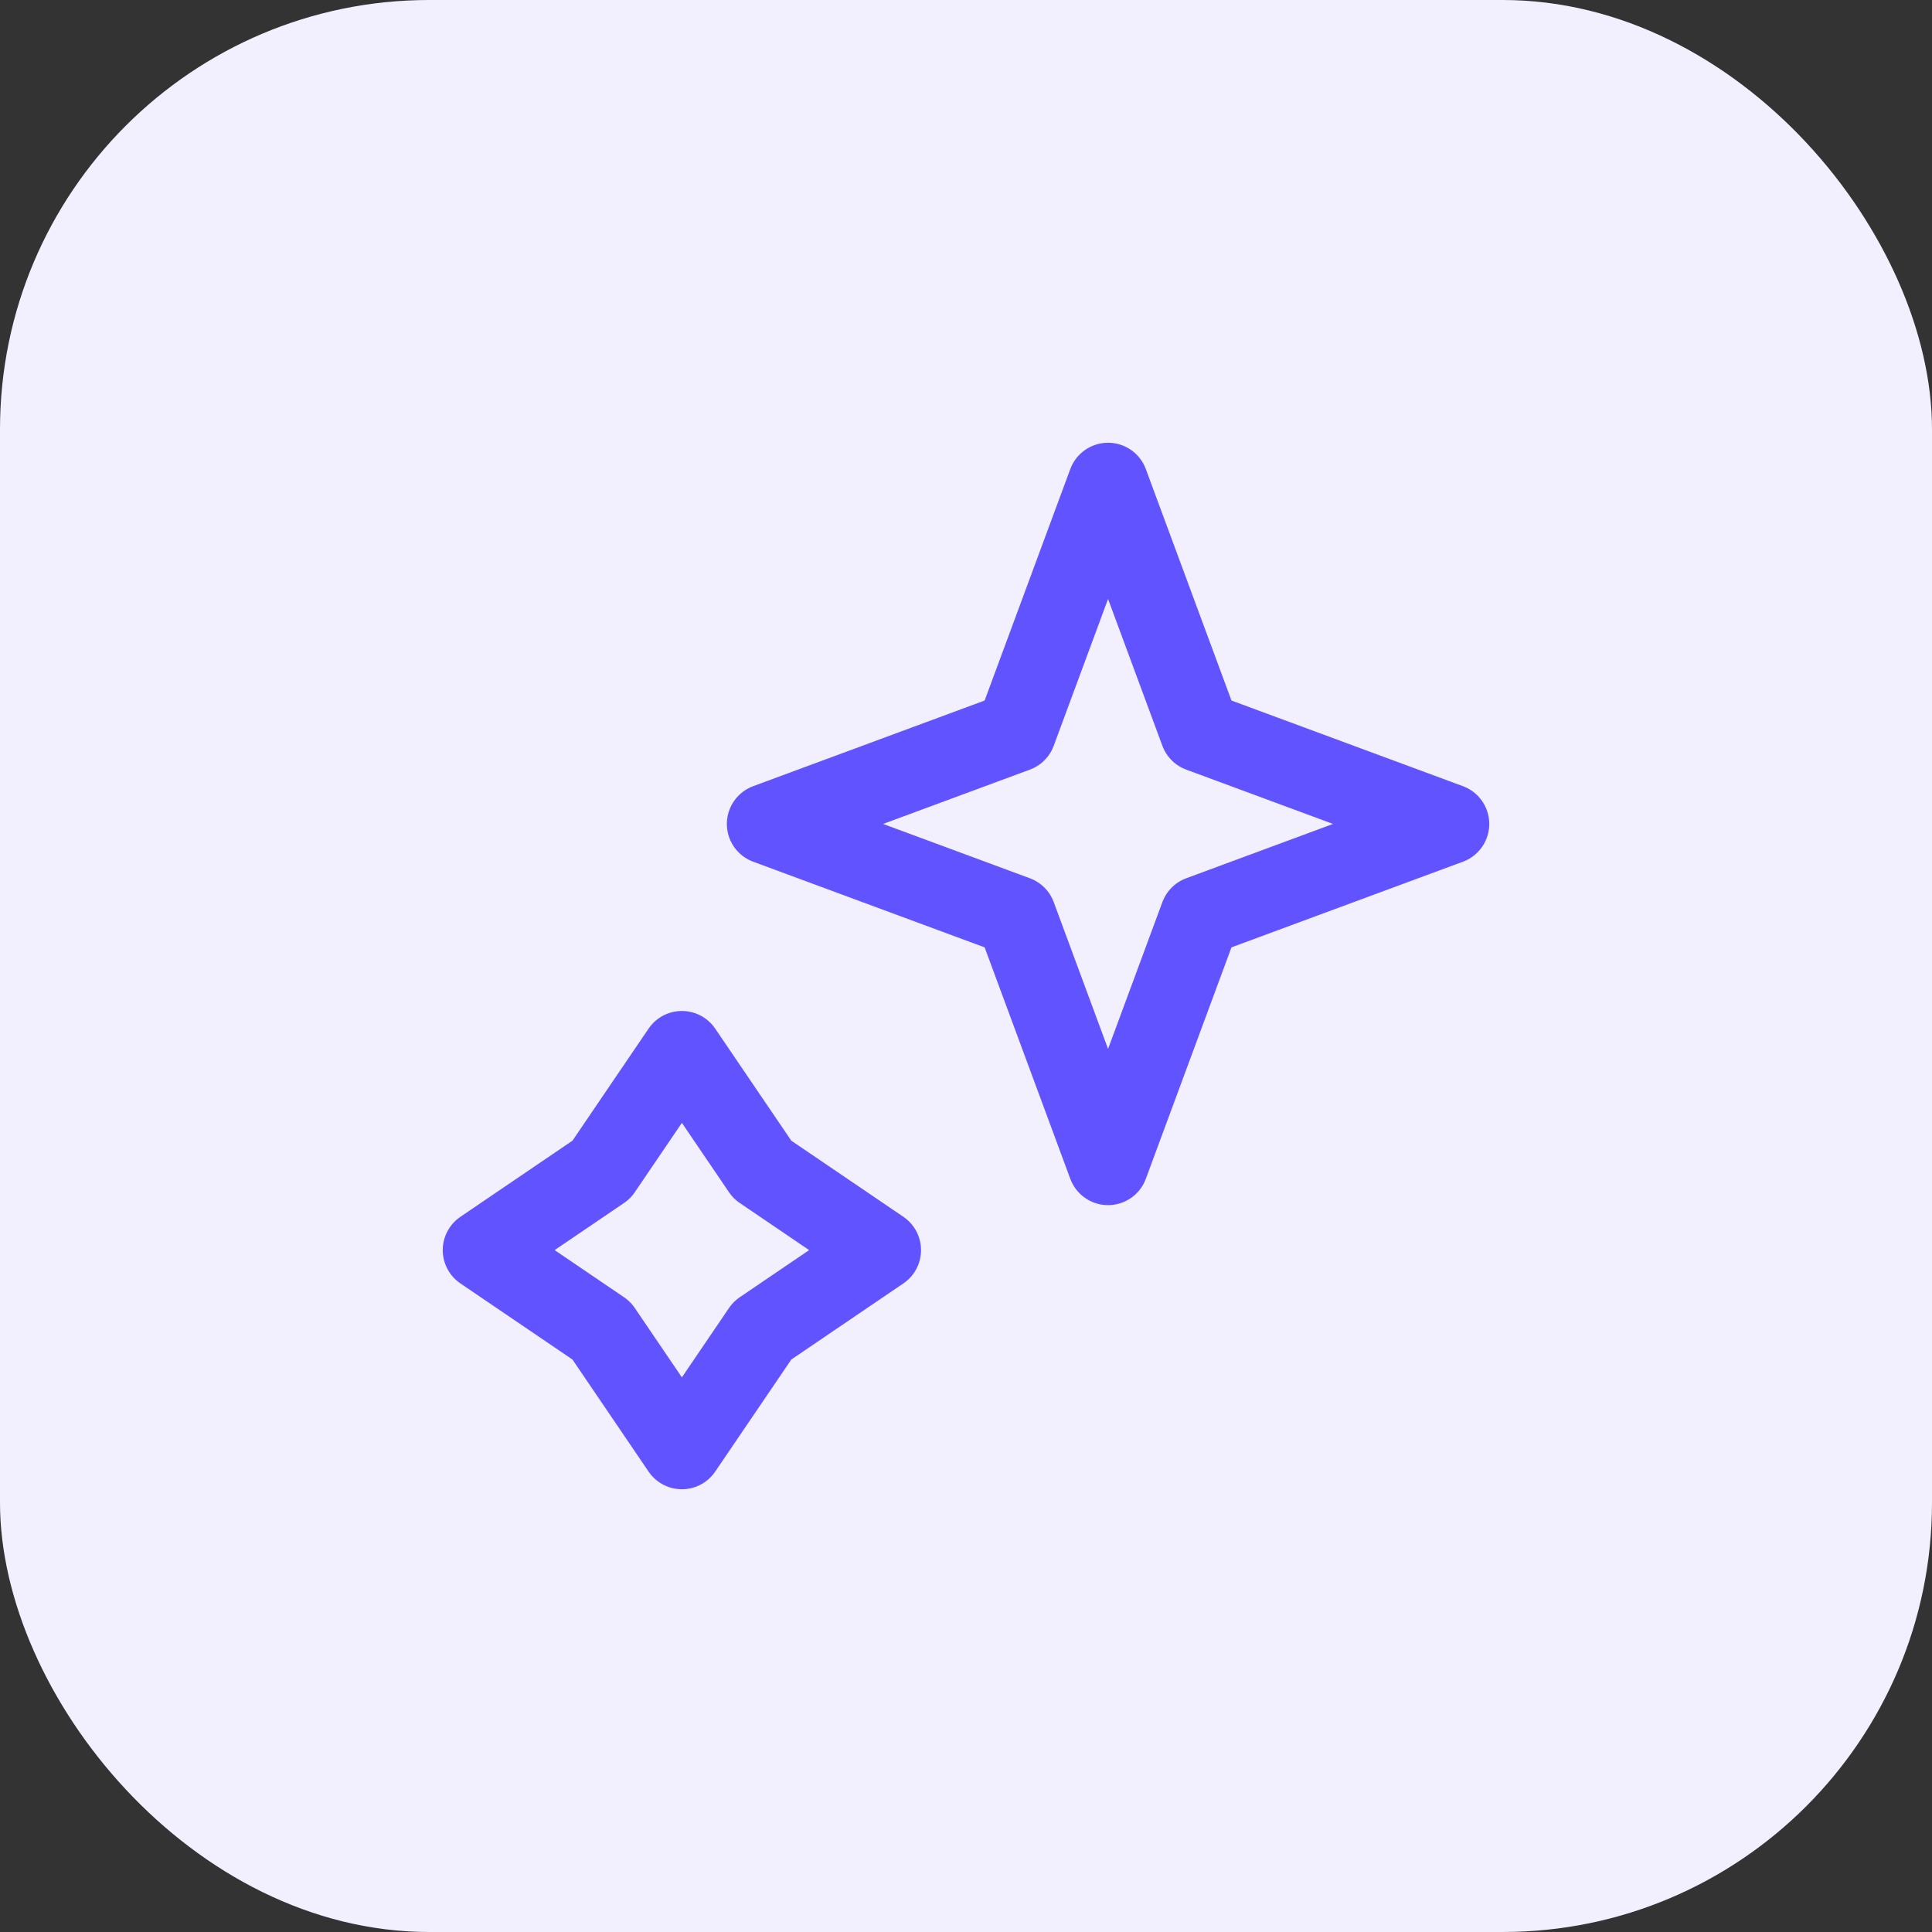 <svg width="72" height="72" viewBox="0 0 72 72" fill="none" xmlns="http://www.w3.org/2000/svg">
<rect x="0" y="0" width="72" height="72" fill="#333333" stroke="none"/>
<rect width="72" height="72" rx="16" fill="#F2F0FF"/>
<path d="M41.294 18L44.726 27.274L54 30.706L44.726 34.138L41.294 43.412L37.862 34.138L28.588 30.706L37.862 27.274L41.294 18Z" stroke="#6153FF" stroke-width="3" stroke-linejoin="round"/>
<path d="M25.412 39.176L28.41 43.59L32.824 46.588L28.41 49.586L25.412 54L22.414 49.586L18 46.588L22.414 43.59L25.412 39.176Z" stroke="#6153FF" stroke-width="3" stroke-linejoin="round"/>
</svg>
